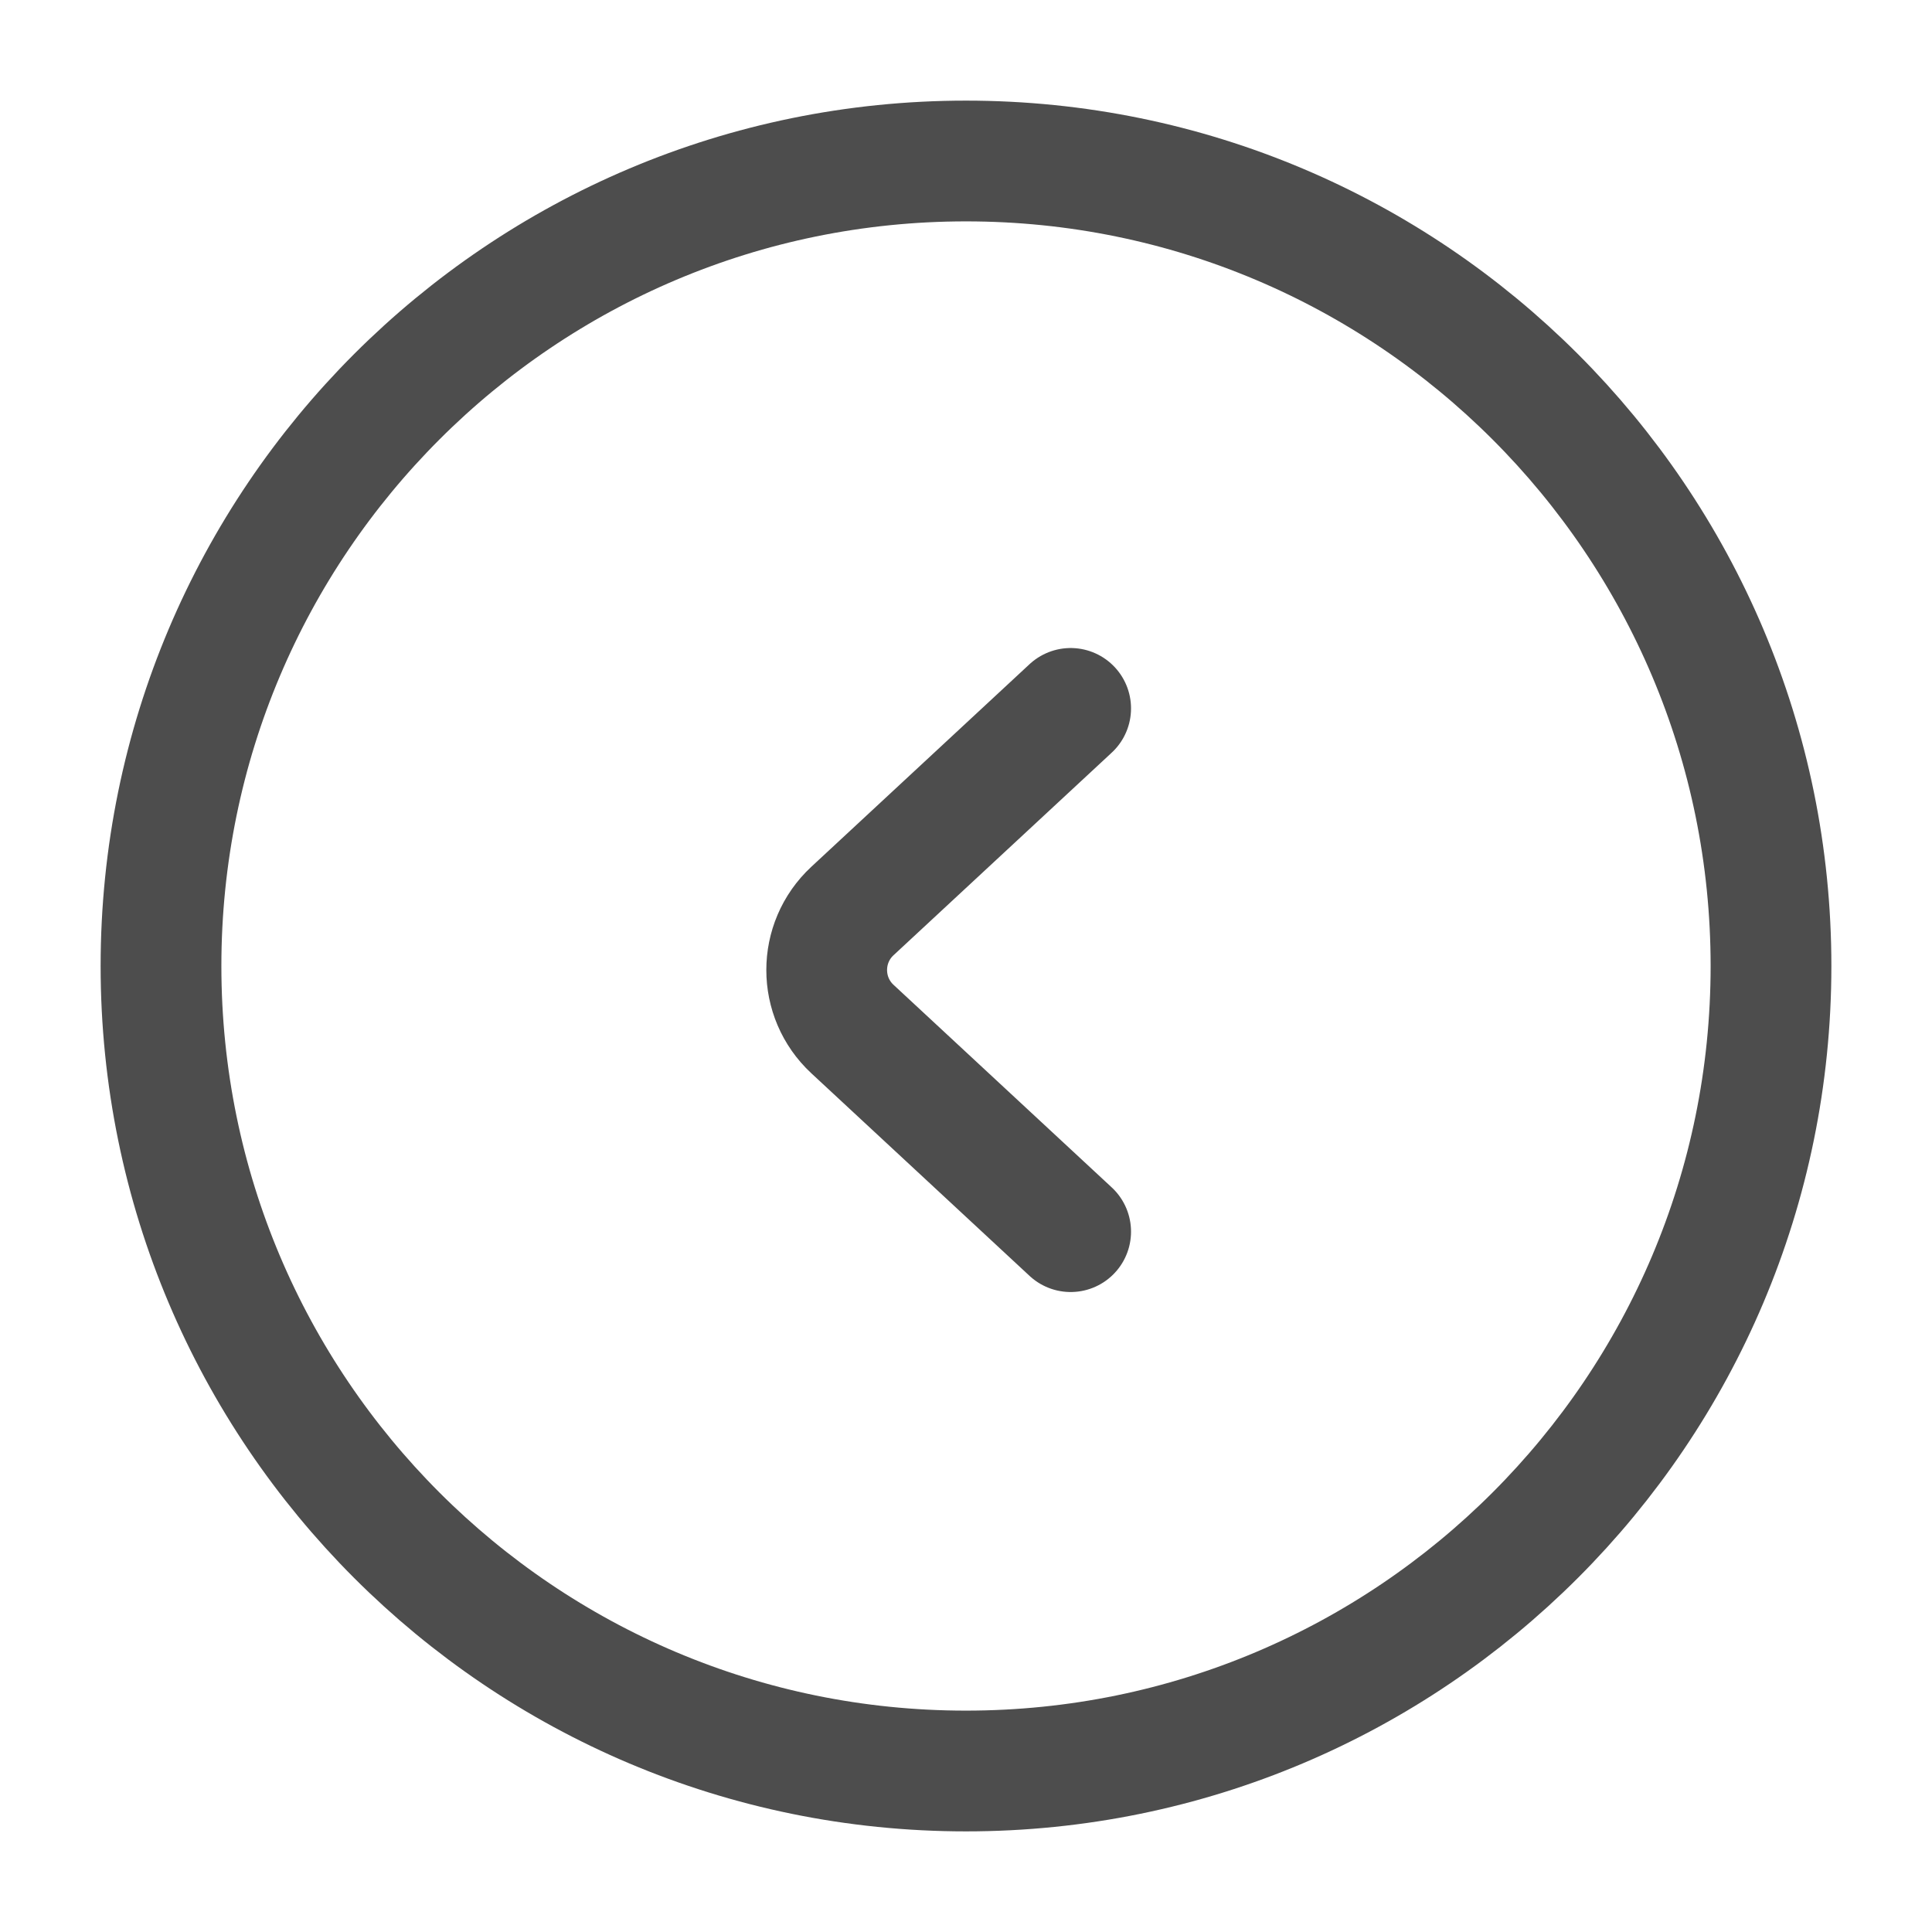 <?xml version="1.0" encoding="UTF-8"?> <svg xmlns="http://www.w3.org/2000/svg" width="24" height="24" viewBox="0 0 24 24" fill="none"><path d="M13.3 8.8L10.589 11.317C10.163 11.713 10.163 12.387 10.589 12.783L13.3 15.3M12 2C6.477 2 2 6.477 2 12C2 17.523 6.477 22 12 22C17.523 22 22 17.523 22 12C22 6.477 17.523 2 12 2Z" stroke="#4D4D4D" stroke-width="1.5" stroke-linecap="round"></path></svg> 